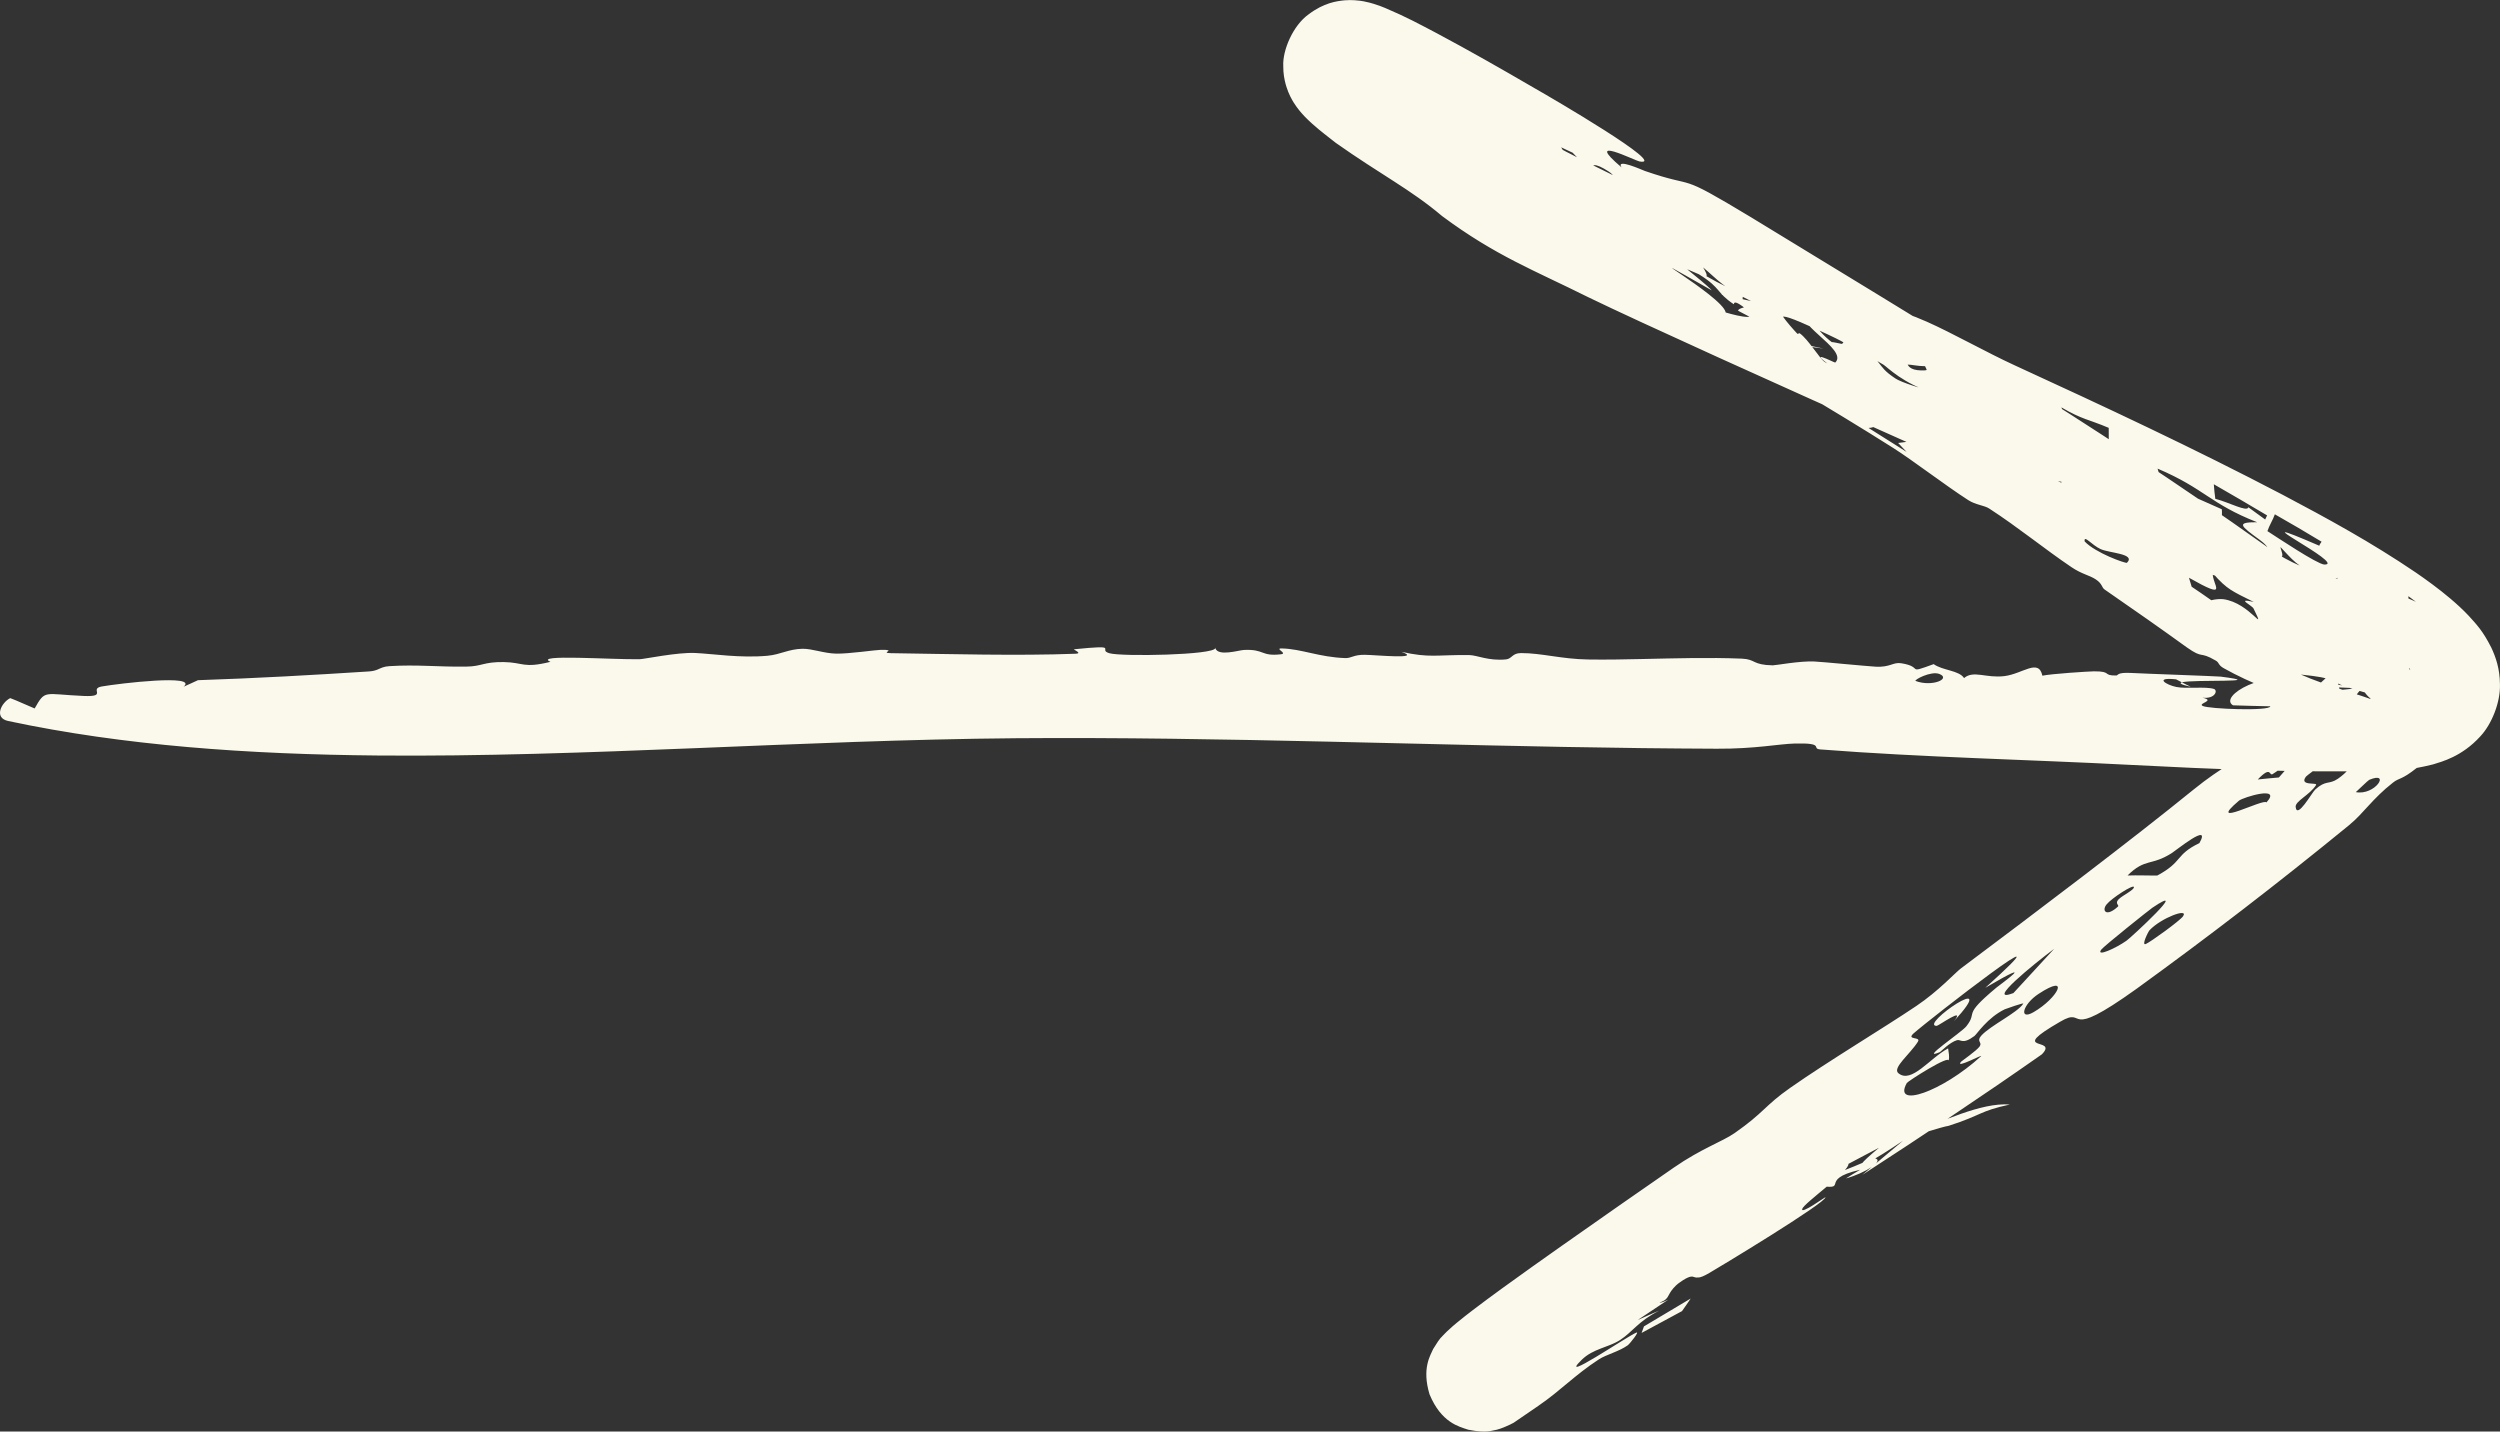 <?xml version="1.0" encoding="UTF-8"?> <svg xmlns="http://www.w3.org/2000/svg" viewBox="0 0 53.401 30.578" fill="none"><rect x="0" y="0" width="53.401" height="30.578" fill="#333333" stroke="none"/><path d="M37.395 4.636C40.957 6.818 44.706 9.03 48.374 11.645C48.737 11.925 49.167 12.129 49.688 12.29C49.949 12.371 50.229 12.44 50.554 12.519C50.891 12.617 51.21 12.632 51.862 12.984C52.132 13.136 52.404 13.439 52.526 13.736C52.654 14.034 52.669 14.284 52.665 14.474C52.647 14.854 52.559 15.067 52.482 15.255C52.32 15.62 52.141 15.857 51.948 16.082C51.826 16.222 51.715 16.325 51.619 16.406C51.293 16.666 51.25 16.61 51.116 16.716C50.668 17.067 50.497 17.363 50.177 17.626C48.649 18.875 47.19 19.997 45.635 21.123C44.027 22.276 44.6 21.475 44.006 21.824C42.842 22.497 43.989 22.141 43.615 22.521C42.36 23.402 41.067 24.261 39.78 25.096C40.07 24.852 40.355 24.612 40.648 24.367C40.098 24.741 39.27 25.238 40.137 24.516C39.92 24.632 39.706 24.74 39.483 24.861C39.51 25.015 38.537 25.695 38.496 25.823C38.457 25.952 38.99 25.565 38.992 25.572C39.025 25.68 36.671 27.101 36.51 27.192C36.056 27.459 36.339 27.059 35.978 27.314C35.365 27.748 35.974 27.769 34.859 27.945C34.611 28.296 34.525 28.257 34.1 28.529C34.046 28.564 34.137 28.61 34.115 28.628C33.494 29.125 33.904 28.649 33.896 28.644C33.746 28.561 33.112 29.071 32.945 29.17C32.764 29.273 32.57 29.386 32.394 29.494C32.306 29.548 32.225 29.597 32.149 29.648C32.119 29.667 32.075 29.699 32.067 29.702C32.066 29.703 32.066 29.7 32.071 29.694C32.065 29.682 32.123 29.692 32.17 29.44C32.205 29.317 32.073 29.027 31.959 28.973C31.848 28.895 31.765 28.886 31.715 28.88C31.617 28.873 31.6 28.886 31.592 28.887L31.431 28.954C32.865 28.195 34.115 27.503 35.751 26.587C36.193 26.335 37.508 25.521 37.955 25.312C38.394 25.102 38.217 25.324 38.465 25.25C38.491 25.203 38.517 25.159 38.546 25.117C38.548 25.115 38.555 25.112 38.557 25.111C38.812 24.79 39.194 24.605 40.026 24.495C40.298 24.208 40.303 24.363 40.926 24.155C41.447 23.983 42.31 23.543 42.932 23.593C42.267 23.737 42.358 23.811 41.624 24.048C41.374 24.081 38.792 24.913 39.078 25.071C39.209 25.119 40.002 24.727 40.044 24.741C40.265 24.786 39.843 25.059 39.429 25.172C39.52 25.113 39.634 25.046 39.735 24.986C38.775 25.206 39.602 25.447 38.741 25.312C38.686 25.305 38.661 25.284 38.628 25.266C38.594 25.251 38.554 25.239 38.475 25.249C38.459 25.286 38.652 25.252 38.516 25.338C38.378 25.424 38.048 25.47 38.056 25.579C38.064 25.732 38.588 25.394 38.673 25.353C38.672 25.354 38.675 25.353 38.677 25.352C38.677 25.351 38.677 25.35 38.677 25.349C38.867 25.3 38.817 25.344 38.696 25.414C38.549 25.513 38.276 25.668 38.257 25.688C38.047 25.905 38.251 25.871 37.907 26.145C37.71 26.301 37.148 26.588 36.952 26.716C36.758 26.843 37.104 26.724 36.976 26.814C36.849 26.903 36.655 26.955 36.505 27.061C36.441 27.106 36.482 27.17 36.451 27.191C36.115 27.42 36.266 27.149 35.952 27.344C35.749 27.47 35.137 28.006 35.634 27.762C35.414 27.91 35.197 28.052 34.979 28.198C35.132 28.133 35.287 28.057 35.44 27.997C34.996 28.22 34.873 28.448 34.613 28.618C34.354 28.788 34.034 28.802 33.785 29.047C33.25 29.571 34.745 28.552 34.952 28.465C35.033 28.429 34.81 28.708 34.768 28.737C34.58 28.87 34.306 28.937 34.156 29.034C33.626 29.38 33.36 29.685 32.86 30.029C32.689 30.147 32.514 30.267 32.333 30.39C32.261 30.433 32.051 30.523 31.97 30.54C31.862 30.554 31.774 30.62 31.366 30.54C31.172 30.476 30.786 30.392 30.535 29.782C30.367 29.223 30.556 28.95 30.613 28.815C30.792 28.524 30.777 28.587 30.818 28.531C30.85 28.496 30.877 28.469 30.904 28.444C31.028 28.328 31.047 28.314 31.12 28.253C31.254 28.143 31.338 28.078 31.458 27.986C31.662 27.83 31.87 27.677 32.094 27.514C32.507 27.214 32.94 26.908 33.36 26.611C34.209 26.013 35.03 25.441 35.751 24.942C36.346 24.53 36.786 24.388 37.052 24.203C37.684 23.762 37.693 23.619 38.239 23.237C39.052 22.667 40.251 21.949 40.935 21.487C41.413 21.165 41.764 20.777 41.884 20.687C43.537 19.45 45.537 17.937 46.852 16.868C47.475 16.364 47.839 16.218 47.966 16.108C48.498 15.641 48.283 15.685 48.725 15.319C48.962 15.122 49.071 15.16 49.104 15.136C49.4 14.921 49.369 14.772 49.575 14.581C49.645 14.516 49.714 14.452 49.784 14.388C49.861 14.317 49.937 14.219 49.958 14.181C49.969 14.169 49.959 14.157 49.935 14.287C49.927 14.355 49.906 14.472 49.965 14.691C50.014 14.908 50.241 15.221 50.469 15.341C50.535 15.361 50.3 15.266 50.074 15.209C49.838 15.144 49.564 15.075 49.279 14.992C48.708 14.827 48.092 14.605 47.501 14.274C47.37 14.2 47.412 14.156 47.327 14.109C46.966 13.899 47.077 14.086 46.711 13.828C46.71 13.827 46.708 13.826 46.707 13.825C46.198 13.457 45.576 13.02 44.955 12.592C44.891 12.548 44.91 12.471 44.768 12.377C44.628 12.284 44.473 12.267 44.248 12.115C43.671 11.726 43.109 11.263 42.488 10.861C42.383 10.794 42.201 10.785 42.043 10.683C41.556 10.37 40.862 9.836 40.433 9.564C39.032 8.677 37.698 7.916 36.361 7.103C36.048 6.912 35.812 6.671 35.649 6.57C35.282 6.343 35.518 6.579 35.147 6.355C33.905 5.607 32.647 4.852 31.396 4.121C30.763 3.752 30.15 3.399 29.518 3.053C29.362 2.968 29.192 2.878 29.057 2.808C28.882 2.717 28.759 2.656 28.623 2.596C28.595 2.584 28.58 2.577 28.563 2.571C28.572 2.567 28.512 2.576 28.765 2.606C28.846 2.609 28.966 2.621 29.186 2.555C29.393 2.501 29.772 2.267 29.924 1.883C30.083 1.519 29.99 1.165 29.987 1.154C29.967 1.07 29.944 1.008 29.923 0.959C29.835 0.769 29.788 0.735 29.768 0.706C29.736 0.67 29.755 0.693 29.767 0.704C29.869 0.797 29.958 0.868 30.124 0.998C30.508 1.288 31.177 1.678 31.757 2.107C31.994 2.279 32.241 2.468 32.489 2.678C33.106 3.122 34.55 3.772 35.477 4.253C35.964 4.502 36.038 4.659 36.384 4.827C37.03 5.139 37.205 5.067 37.901 5.381C38.449 5.629 39.023 6.054 39.595 6.314C40.177 6.578 40.49 6.575 41.158 6.872C41.703 7.114 42.436 7.529 43.029 7.801C44.954 8.685 46.861 9.575 48.757 10.568C49.709 11.071 50.648 11.582 51.605 12.231C51.818 12.377 52.103 12.584 52.337 12.783C52.478 12.902 52.61 13.023 52.735 13.156C52.901 13.34 53.034 13.474 53.216 13.835C53.31 14.036 53.397 14.282 53.4 14.616C53.412 15.002 53.224 15.471 52.979 15.731C52.584 16.164 52.155 16.27 51.974 16.327C51.446 16.459 51.22 16.453 50.833 16.468C49.043 16.505 47.262 16.429 45.505 16.338C43.393 16.227 41.062 16.178 38.882 16.008C38.678 15.991 38.999 15.865 38.335 15.882C37.987 15.892 37.493 15.997 36.673 15.993C36.146 15.991 35.613 15.986 35.064 15.98C30.693 15.929 26.09 15.734 21.691 15.769C17.136 15.807 12.473 16.177 8.072 16.138C5.305 16.113 2.65 15.928 0.175 15.401C-0.14 15.334 0.031 15.005 0.219 14.912C0.395 14.979 0.556 15.058 0.74 15.133C0.973 14.722 0.931 14.829 1.787 14.866C2.314 14.889 1.892 14.713 2.176 14.663C2.542 14.599 4.248 14.396 3.922 14.668C4.034 14.621 4.123 14.576 4.229 14.529C5.468 14.488 6.675 14.42 7.885 14.342C7.971 14.336 8.024 14.319 8.072 14.299C8.138 14.271 8.192 14.237 8.32 14.229C8.91 14.192 9.363 14.248 9.962 14.239C10.295 14.235 10.328 14.136 10.76 14.142C11.188 14.149 11.172 14.282 11.758 14.137C11.379 13.97 13.066 14.092 13.666 14.081C13.753 14.08 14.468 13.93 14.848 13.948C15.23 13.965 15.811 14.061 16.397 14.007C16.673 13.981 16.843 13.865 17.139 13.858C17.348 13.854 17.602 13.958 17.867 13.962C18.13 13.967 18.708 13.882 18.811 13.881C19.19 13.875 18.772 13.948 19.032 13.952C20.285 13.97 21.742 14.011 22.978 13.964C23.13 13.958 22.92 13.872 22.94 13.869C23.972 13.765 23.422 13.876 23.7 13.954C23.968 14.029 25.946 13.992 25.959 13.843C26.018 14.03 26.46 13.888 26.573 13.883C27.017 13.863 26.928 14.025 27.36 13.976C27.518 13.958 27.211 13.847 27.38 13.851C27.798 13.86 28.179 14.038 28.734 14.057C28.866 14.062 28.914 13.983 29.153 13.987C29.392 13.99 30.4 14.09 29.935 13.923C30.543 14.058 30.671 13.986 31.375 13.992C31.557 13.994 31.79 14.122 32.168 14.085C32.299 14.072 32.296 13.95 32.492 13.95C32.933 13.95 33.355 14.078 33.921 14.087C34.298 14.093 34.695 14.086 35.079 14.077C35.793 14.062 36.493 14.04 37.208 14.069C37.507 14.082 37.424 14.203 37.867 14.212C37.932 14.212 38.455 14.114 38.758 14.13C38.932 14.138 39.875 14.23 40.067 14.241C40.377 14.257 40.436 14.14 40.609 14.167C41.105 14.245 40.693 14.41 41.304 14.186C41.494 14.323 41.847 14.318 41.953 14.484C42.155 14.311 42.421 14.49 42.814 14.442C43.209 14.393 43.545 14.058 43.626 14.433C43.813 14.393 44.597 14.342 44.729 14.34C45.121 14.338 44.904 14.433 45.202 14.429C45.253 14.429 45.203 14.357 45.532 14.375C45.749 14.388 47.342 14.443 47.434 14.453C48.513 14.59 46.843 14.508 46.606 14.575C46.565 14.554 46.525 14.532 46.482 14.511C46.002 14.462 46.27 14.63 46.487 14.674C46.701 14.718 47.112 14.659 47.29 14.716C47.378 14.745 47.32 14.934 47.046 14.903C47.338 14.97 46.935 15.021 47.05 15.079C47.175 15.145 48.487 15.194 48.495 15.087C48.251 15.079 47.947 15.077 47.698 15.066C47.381 14.875 48.374 14.281 49.262 14.533C49.911 14.712 48.841 14.864 50.378 14.699C50.141 14.695 49.941 14.68 49.726 14.673C49.703 14.536 50.053 14.685 50.231 14.639C50.316 14.617 49.786 14.526 50.245 14.488C50.433 14.578 50.596 14.58 50.79 14.556C51.028 14.525 51.233 14.462 51.461 14.398C51.422 14.428 51.358 14.461 51.272 14.491C51.207 14.519 51.138 14.544 51.056 14.567C51.51 14.588 51.251 14.672 51.022 14.728C50.908 14.755 50.811 14.774 50.898 14.789C50.981 14.794 51.251 14.847 51.673 14.715C51.58 14.76 51.492 14.784 51.349 14.81C51.228 14.83 51.126 14.842 50.989 14.855C51.124 14.919 50.924 15.142 51.047 15.179C51.213 15.226 51.38 15.226 51.615 15.167C51.778 15.115 52.104 15.03 52.171 14.68C52.175 14.434 52.23 14.579 52.232 14.559C52.161 14.234 52.079 14.339 51.965 14.171C51.796 13.933 51.293 13.441 51.177 13.372C50.901 13.201 51.238 13.65 51.198 13.639C50.991 13.578 50.724 13.315 50.679 13.411C51.05 13.621 51.898 14.224 51.895 14.615C51.869 14.766 51.727 14.762 51.761 14.715C51.771 14.69 51.792 14.642 51.768 14.624C51.76 14.602 51.671 14.445 51.455 14.267C51.616 14.555 51.508 14.629 51.429 14.645C51.346 14.666 51.204 14.562 50.855 14.297C50.255 13.864 50.696 14.077 50.439 13.771C50.407 13.724 49.555 13.131 49.462 13.166C49.584 13.044 49.371 12.747 49.652 12.713C49.685 12.703 50.07 12.947 50.006 12.747C49.974 12.645 49.86 12.401 49.937 12.344C49.83 12.353 49.715 12.365 49.604 12.375C49.01 12.052 48.98 11.964 48.712 11.685C48.704 11.735 48.903 12.074 48.482 11.774C48.462 11.759 48.47 11.68 48.268 11.531C47.851 11.227 47.759 11.154 48.213 11.155C47.197 10.755 47.102 10.443 46.087 10.01C46.165 10.355 46.533 10.459 47.459 10.878C47.467 10.956 47.455 11.022 47.465 11.101C46.344 10.358 46.919 10.671 46.188 10.448C46.005 10.392 45.136 9.923 45.35 10.233C45.398 10.305 45.952 10.575 45.859 10.605C45.838 10.609 45.159 10.308 45.108 10.264C44.462 9.706 45.852 10.213 43.772 9.291C43.714 9.266 43.66 9.328 43.546 9.285C43.33 9.204 43.367 9.12 43.173 9.05C42.978 8.981 42.666 8.969 42.437 8.733C42.015 8.302 43.275 8.768 43.759 9.125C44.1 8.981 40.263 7.153 40.013 7.065C38.935 6.67 40.682 7.427 40.743 7.539C40.766 7.586 40.575 7.942 41.123 7.911C41.286 7.902 40.79 7.554 41.13 7.668C41.471 7.781 41.293 7.828 41.312 7.847C41.38 7.911 41.743 8.034 41.781 8.07C42.355 8.626 42.127 8.946 41.464 7.999C41.013 7.929 41.833 8.545 41.304 8.391C40.66 8.205 40.304 7.834 40.232 7.79C39.373 7.277 40.297 8.01 39.233 7.414C38.639 7.082 40.229 7.685 38.82 7.041C37.643 6.503 38.235 6.885 38.059 7.038C38.018 7.074 37.348 6.825 38.235 7.219C38.283 7.181 38.362 7.137 38.44 7.117C38.633 7.253 38.872 7.673 38.982 7.735C39.524 8.042 39.551 7.895 39.808 8.203C39.653 7.925 39.986 8.206 40.146 8.238C40.741 8.358 40.066 7.98 41.177 8.71C41.059 8.558 40.955 8.415 40.842 8.265C40.986 8.33 41.13 8.395 41.274 8.46C41.406 8.734 42.173 9.071 41.405 8.92C42.206 9.361 42.556 9.482 42.802 9.434C42.848 9.425 42.977 9.474 43.123 9.541C43.114 9.49 43.135 9.356 43.165 9.353C43.43 9.325 43.641 9.695 43.493 9.726C43.594 9.78 43.672 9.823 43.7 9.839C43.874 9.939 43.484 9.843 43.617 9.94C43.662 9.971 44.176 10.2 44.17 10.236C44.137 10.462 43.374 9.912 44.986 10.844C45.116 10.686 44.318 10.343 44.61 10.253C44.927 10.156 45.227 10.642 45.443 10.44C45.458 10.498 45.457 10.54 45.464 10.601C46.197 10.832 46.098 11.042 46.278 11.19C46.64 11.48 48.45 12.412 46.917 11.387C47.165 11.492 47.406 11.607 47.657 11.72C47.519 12.117 47.45 11.883 48.551 12.558C48.787 12.705 48.774 12.906 49.127 12.859C48.993 13.025 49.761 13.329 49.816 13.397C50.154 13.794 48.452 13.047 48.437 12.626C48.096 12.604 48.174 12.427 47.865 12.29C47.411 12.089 47.311 12.079 46.857 11.683C46.243 11.585 48.858 12.838 47.181 12.251C45.553 11.609 36.149 7.427 33.929 6.35C32.779 5.776 31.944 5.464 30.802 4.614C30.14 4.052 29.489 3.727 28.532 3.051C28.443 2.982 28.361 2.919 28.286 2.858C28.214 2.801 28.138 2.74 28.028 2.642C27.978 2.596 27.929 2.551 27.877 2.498C27.851 2.47 27.772 2.388 27.698 2.286C27.658 2.231 27.613 2.164 27.56 2.058C27.534 2.004 27.506 1.941 27.48 1.859C27.467 1.818 27.454 1.772 27.443 1.72C27.437 1.691 27.434 1.679 27.426 1.628C27.416 1.561 27.41 1.487 27.411 1.403C27.396 1.076 27.615 0.547 27.953 0.306C28.284 0.056 28.552 0.025 28.717 0.007C28.879 -0.007 29.017 0.012 29.05 0.016C29.078 0.02 29.103 0.024 29.127 0.028C29.22 0.046 29.285 0.064 29.343 0.082C29.46 0.118 29.547 0.154 29.591 0.172C30.057 0.37 30.322 0.517 30.694 0.712C31.369 1.072 32.039 1.453 32.786 1.888C33.132 2.083 35.664 3.561 35.02 3.449C34.932 3.435 33.797 2.864 34.637 3.575C34.505 3.371 35.082 3.633 35.136 3.652C36.317 4.06 35.747 3.642 37.395 4.636ZM41.154 9.385C39.062 8.014 40.538 9.12 39.913 9.141C40.186 9.313 40.449 9.479 40.725 9.653C40.665 9.589 40.605 9.526 40.545 9.462C40.545 9.462 40.544 9.462 40.544 9.462C40.748 9.436 40.952 9.411 41.154 9.385ZM36.114 27.737C36.055 27.825 35.995 27.913 35.928 28.006C35.639 28.16 35.353 28.315 35.065 28.472C35.083 28.425 35.099 28.379 35.116 28.332C35.448 28.133 35.781 27.936 36.114 27.737ZM44.099 9.233C44.468 9.554 44.523 9.326 45.042 9.696C45.047 9.511 45.043 9.325 45.043 9.139C44.607 8.954 44.482 8.965 44.032 8.702C44.063 8.777 44.095 8.853 44.125 8.928C44.207 8.955 44.296 8.983 44.375 9.01C44.429 9.205 43.674 8.865 44.097 9.233C44.098 9.233 44.099 9.233 44.099 9.233ZM48.433 11.345C48.652 11.485 49.482 12.042 49.646 12.059C50.17 12.076 47.602 10.82 49.541 11.657C49.549 11.623 49.574 11.6 49.59 11.571C49.266 11.374 48.926 11.176 48.592 10.986C48.548 11.111 48.475 11.218 48.433 11.345ZM33.43 4.684C33.114 4.473 31.461 3.638 31.908 4.072C32.037 4.197 32.863 4.433 33.116 4.594C33.287 4.701 33.031 4.686 33.399 4.854C33.41 4.8 33.429 4.745 33.429 4.684C33.429 4.684 33.43 4.684 33.43 4.684ZM34.403 4.466C34.056 4.284 33.68 4.092 33.329 3.911C33.506 4.17 34.063 4.401 33.989 4.576C33.89 4.534 33.786 4.489 33.683 4.444C33.63 4.365 33.579 4.287 33.529 4.209C33.177 4.121 33.345 4.278 32.795 3.92C32.996 4.37 32.966 4.527 34.064 4.845C33.809 4.873 33.712 5.401 34.427 5.409C34.561 5.411 34.169 5.125 34.171 5.113C34.175 4.962 34.447 5.026 34.443 4.878C34.441 4.811 34.191 4.663 34.194 4.573C34.196 4.53 34.489 4.578 34.403 4.466ZM34.744 5.452C34.598 5.457 34.858 5.835 35.196 5.994C35.718 6.239 35.034 5.615 34.744 5.452ZM36.116 27.735C36.115 27.736 36.115 27.736 36.114 27.737C36.114 27.736 36.115 27.736 36.115 27.736C36.115 27.735 36.116 27.735 36.116 27.735ZM47.32 10.655C47.614 10.73 48.003 10.945 48.025 10.835C48.147 10.923 48.267 11.01 48.385 11.097C48.399 11.068 48.412 11.038 48.426 11.009C48.049 10.784 47.667 10.562 47.288 10.344C47.297 10.447 47.303 10.548 47.32 10.655ZM51.45 13.153C51.903 13.517 51.611 13.104 51.755 13.126C51.882 13.122 52.309 13.595 52.319 13.472C52.033 13.176 51.745 12.955 51.444 12.735C51.449 12.875 51.448 13.014 51.451 13.154C51.45 13.153 51.45 13.153 51.45 13.153ZM50.101 14.666C49.749 14.545 49.936 14.49 49.148 14.409C49.149 14.41 49.149 14.41 49.15 14.41C49.665 14.643 50.514 14.867 50.695 14.958C50.48 14.848 50.367 14.521 50.387 14.44C50.392 14.34 50.412 14.342 50.415 14.355C50.442 14.351 50.444 14.355 50.456 14.446C50.455 14.524 50.571 14.792 50.744 14.875C50.687 14.83 50.432 14.775 50.101 14.666ZM43.072 8.371C42.892 8.384 43.519 8.766 43.699 8.761C43.992 8.753 43.347 8.352 43.072 8.371ZM40.729 23.136C40.425 23.683 41.478 23.325 42.314 22.563C42.388 22.497 41.745 22.847 41.889 22.679C41.904 22.662 42.233 22.436 42.289 22.348C42.346 22.26 42.211 22.248 42.319 22.124C42.51 21.908 43.099 21.631 43.218 21.438C43.234 21.412 42.845 21.548 42.822 21.559C42.451 21.739 42.224 22.093 42.174 22.13C41.917 22.321 41.884 22.194 41.801 22.219C41.644 22.265 41.455 22.465 41.437 22.473C40.976 22.669 41.907 22.046 42.002 21.922C42.262 21.589 41.894 21.721 42.644 21.096C42.715 21.037 43.612 20.393 42.407 21.1C44.446 19.264 41.206 21.778 40.869 22.079C40.719 22.221 41.039 22.137 40.967 22.251C40.805 22.512 40.416 22.811 40.549 22.923C40.829 23.159 41.221 22.6 41.613 22.394C41.62 22.483 41.649 22.555 41.622 22.665C41.672 22.507 40.751 23.096 40.728 23.135C40.728 23.136 40.729 23.136 40.729 23.136ZM46.081 18.701C46.633 18.406 46.458 18.26 46.98 18.009C47.243 17.543 46.484 18.164 46.389 18.223C45.949 18.503 45.824 18.325 45.445 18.701C45.668 18.693 45.866 18.704 46.081 18.701ZM41.736 21.815C42.003 21.484 41.407 21.913 41.369 21.913C40.974 21.915 42.785 20.671 41.736 21.815ZM31.589 3.089C31.406 2.975 31.47 3.136 31.293 3.071C31.122 3.011 30.61 2.616 30.594 2.684C30.573 2.749 31.504 3.476 30.467 2.935C30.482 2.987 30.457 3.005 30.457 3.044C30.744 3.206 31.004 3.356 31.289 3.521C31.188 3.337 31.09 3.149 31.001 2.977C31.194 2.987 31.228 3.134 31.235 3.139C31.236 3.139 31.236 3.139 31.236 3.138C31.537 3.3 31.986 3.337 31.589 3.089ZM45.432 12.022C45.628 11.827 45.064 11.816 44.872 11.73C44.678 11.642 44.508 11.412 44.529 11.565C44.765 11.814 45.399 12.036 45.432 12.022C45.432 12.022 45.432 12.022 45.432 12.022ZM48.678 16.607C49.025 16.227 48.921 16.225 49.447 15.876C49.386 15.843 49.324 15.808 49.263 15.775C48.887 16.098 49.034 16.223 48.546 16.534C48.465 16.585 48.524 16.339 48.227 16.65C48.374 16.633 48.529 16.621 48.678 16.607ZM50.377 14.787C50.338 14.831 50.305 14.88 50.276 14.93C50.044 15.273 50.083 15.648 50.49 15.165C50.532 15.114 50.576 15.049 50.616 14.971C50.687 14.833 50.575 14.535 50.377 14.787ZM36.301 5.866C35.444 5.329 36.384 5.998 36.565 6.203C34.52 5.042 36.805 6.322 36.862 6.675C37.148 6.759 37.698 6.888 37.213 6.537C37.01 6.39 37.046 6.506 37.033 6.498C36.651 6.242 36.771 6.16 36.301 5.866ZM45.243 19.362C45.271 19.336 45.168 19.299 45.253 19.211C45.338 19.124 45.594 19.008 45.581 18.947C45.568 18.886 45.106 19.184 44.997 19.319C44.888 19.453 44.99 19.598 45.243 19.362ZM48.411 17.141C48.757 16.768 47.908 17.034 47.826 17.102C47.095 17.722 48.366 17.042 48.411 17.141ZM38.602 6.599C37.473 6.108 38.079 6.827 38.634 7.379C38.739 7.401 38.846 7.424 38.949 7.445C38.445 7.393 37.649 7.157 39.266 7.93C38.463 7.373 39.189 7.752 39.201 7.745C39.505 7.457 38.176 6.859 38.603 6.6C38.603 6.6 38.603 6.599 38.602 6.599ZM43.878 20.267C43.456 20.583 42.386 21.447 43.007 21.213C43.299 20.898 43.589 20.583 43.878 20.267ZM36.137 6.348C36.499 6.633 36.838 6.792 37.336 7.021C36.959 6.68 37.256 6.802 37.419 6.84C37.664 6.896 37.121 6.644 37.123 6.633C37.194 6.513 37.543 6.655 36.764 6.288C36.975 6.335 37.187 6.381 37.403 6.431C36.802 6.139 36.719 5.998 36.379 5.712C36.634 6.135 36.211 5.745 35.731 5.663C35.486 5.62 35.955 6.204 36.138 6.349C36.138 6.348 36.137 6.348 36.137 6.348ZM37.556 5.895C37.423 5.871 37.291 5.868 37.158 5.853C37.043 5.789 36.927 5.724 36.812 5.66C36.821 5.615 36.833 5.569 36.838 5.524C36.696 5.423 36.722 5.509 36.675 5.487C36.675 5.487 36.675 5.487 36.675 5.487C35.996 5.168 35.743 5.005 35.312 4.591C35.244 4.705 35.176 4.818 35.108 4.932C35.226 4.988 35.345 5.045 35.464 5.102C35.56 5.077 35.658 5.053 35.754 5.028C35.866 5.141 35.97 5.249 36.08 5.361C36.196 5.402 36.335 5.454 36.438 5.487C36.764 6.117 35.719 5.191 35.631 5.318C35.571 5.397 36.757 6.109 36.959 6.153C36.989 6.16 36.877 5.769 37.234 6.155C37.29 6.215 37.006 6.739 37.72 6.61C37.821 6.592 37.785 6.136 37.556 5.895ZM33.347 3.147C33.829 3.869 31.544 2.072 32.462 2.968C32.066 2.941 32.123 2.971 32.357 3.287C32.378 3.315 32.138 3.231 32.153 3.248C32.409 3.495 32.763 3.649 32.689 3.787C32.771 3.825 32.848 3.862 32.931 3.901C32.676 3.581 33.256 3.807 33.507 3.811C33.624 3.815 33.428 3.679 33.528 3.681C33.564 3.682 33.835 3.883 33.874 3.846C33.958 3.761 33.853 3.516 33.594 3.264C33.594 3.264 33.594 3.264 33.594 3.263C33.515 3.226 33.429 3.186 33.347 3.147ZM47.265 12.241C47.249 12.491 47.644 12.844 46.757 12.341C46.777 12.406 46.798 12.47 46.815 12.533C46.956 12.628 47.086 12.716 47.234 12.821C47.329 12.798 47.416 12.792 47.492 12.799C48.067 12.879 48.419 13.58 48.137 12.999C48.102 12.928 47.747 12.77 48.139 12.857C48.139 12.857 48.138 12.857 48.138 12.856C47.901 12.739 47.764 12.673 47.646 12.596C47.54 12.527 47.42 12.424 47.265 12.241ZM44.053 10.275C42.724 9.945 45.418 11.453 45.046 11.074C45.021 11.043 43.85 10.398 44.053 10.275ZM50.468 16.28C50.914 15.895 50.777 15.693 50.677 15.668C50.577 15.642 50.335 15.976 50.286 16C50.129 16.08 50.379 15.818 50.173 15.919C50.102 15.958 49.29 16.548 49.257 16.588C49.099 16.798 49.513 16.704 49.472 16.769C49.337 16.982 49.023 17.112 49.036 17.237C49.065 17.506 49.38 16.934 49.454 16.865C49.685 16.654 49.746 16.767 49.939 16.634C50.132 16.5 50.214 16.371 50.377 16.239C50.431 16.196 50.446 16.299 50.468 16.28ZM51.281 14.409C51.322 14.573 51.344 14.616 51.407 14.551C51.435 14.517 51.471 14.457 51.479 14.35C51.492 14.251 51.439 14.059 51.288 13.956C50.971 13.704 50.578 13.598 50.49 13.592C50.05 13.602 50.766 13.935 51.151 14.187C51.247 14.252 51.263 14.354 51.281 14.409ZM34.729 4.635C35.274 4.808 34.222 4.055 33.871 3.91C33.909 3.995 34.537 4.573 34.729 4.635ZM38.89 6.777C38.434 6.545 38.855 7.151 39.218 7.37C39.532 7.335 39.313 7.245 39.081 7.092C38.849 6.94 39.245 6.958 38.89 6.777ZM45.424 20.093C45.516 20.03 46.822 18.821 45.975 19.39C45.911 19.434 44.941 20.207 44.882 20.286C44.767 20.448 45.192 20.257 45.424 20.093ZM41.12 7.822C40.803 7.822 40.578 7.679 40.684 7.978C40.685 7.978 40.685 7.978 40.685 7.979C40.07 7.666 40.262 7.311 40.131 7.24C39.677 6.994 39.941 7.496 39.616 7.406C40.303 7.727 40.012 7.775 40.494 8.089C40.602 8.16 41.097 8.332 41.197 8.31C41.299 8.288 41.194 7.967 41.12 7.822ZM43.436 21.621C43.959 21.319 44.237 20.775 43.543 21.231C43.204 21.453 43.117 21.804 43.436 21.621ZM48.729 12.602C48.687 12.496 48.641 12.389 48.59 12.28C48.793 12.373 48.977 12.455 49.188 12.556C49.018 12.485 48.863 12.423 48.702 12.359C49.039 12.576 49.141 12.784 48.73 12.602C48.729 12.602 48.729 12.602 48.729 12.602ZM41.428 14.397C41.248 14.324 40.87 14.528 40.919 14.546C41.269 14.678 41.679 14.499 41.428 14.397ZM34.358 3.661C33.77 3.277 34.013 3.824 34.361 4.058C34.175 3.871 34.682 3.873 34.358 3.661ZM46.606 14.575C46.665 14.607 46.728 14.638 46.796 14.67C46.577 14.622 46.545 14.593 46.606 14.575ZM45.834 20.165C45.935 20.123 46.567 19.665 46.63 19.573C46.761 19.384 46.163 19.606 45.915 19.87C45.887 19.899 45.734 20.208 45.835 20.164C45.835 20.165 45.834 20.165 45.834 20.165ZM49.456 13.174C49.457 13.17 49.459 13.168 49.462 13.166C49.46 13.169 49.458 13.172 49.456 13.174ZM25.953 13.827C25.957 13.832 25.96 13.837 25.959 13.843C25.958 13.838 25.954 13.832 25.953 13.827ZM50.321 16.92C50.733 17 51.078 16.46 50.607 16.658C50.581 16.67 50.37 16.878 50.321 16.92Z" fill="#FBF9EC"></path></svg> 